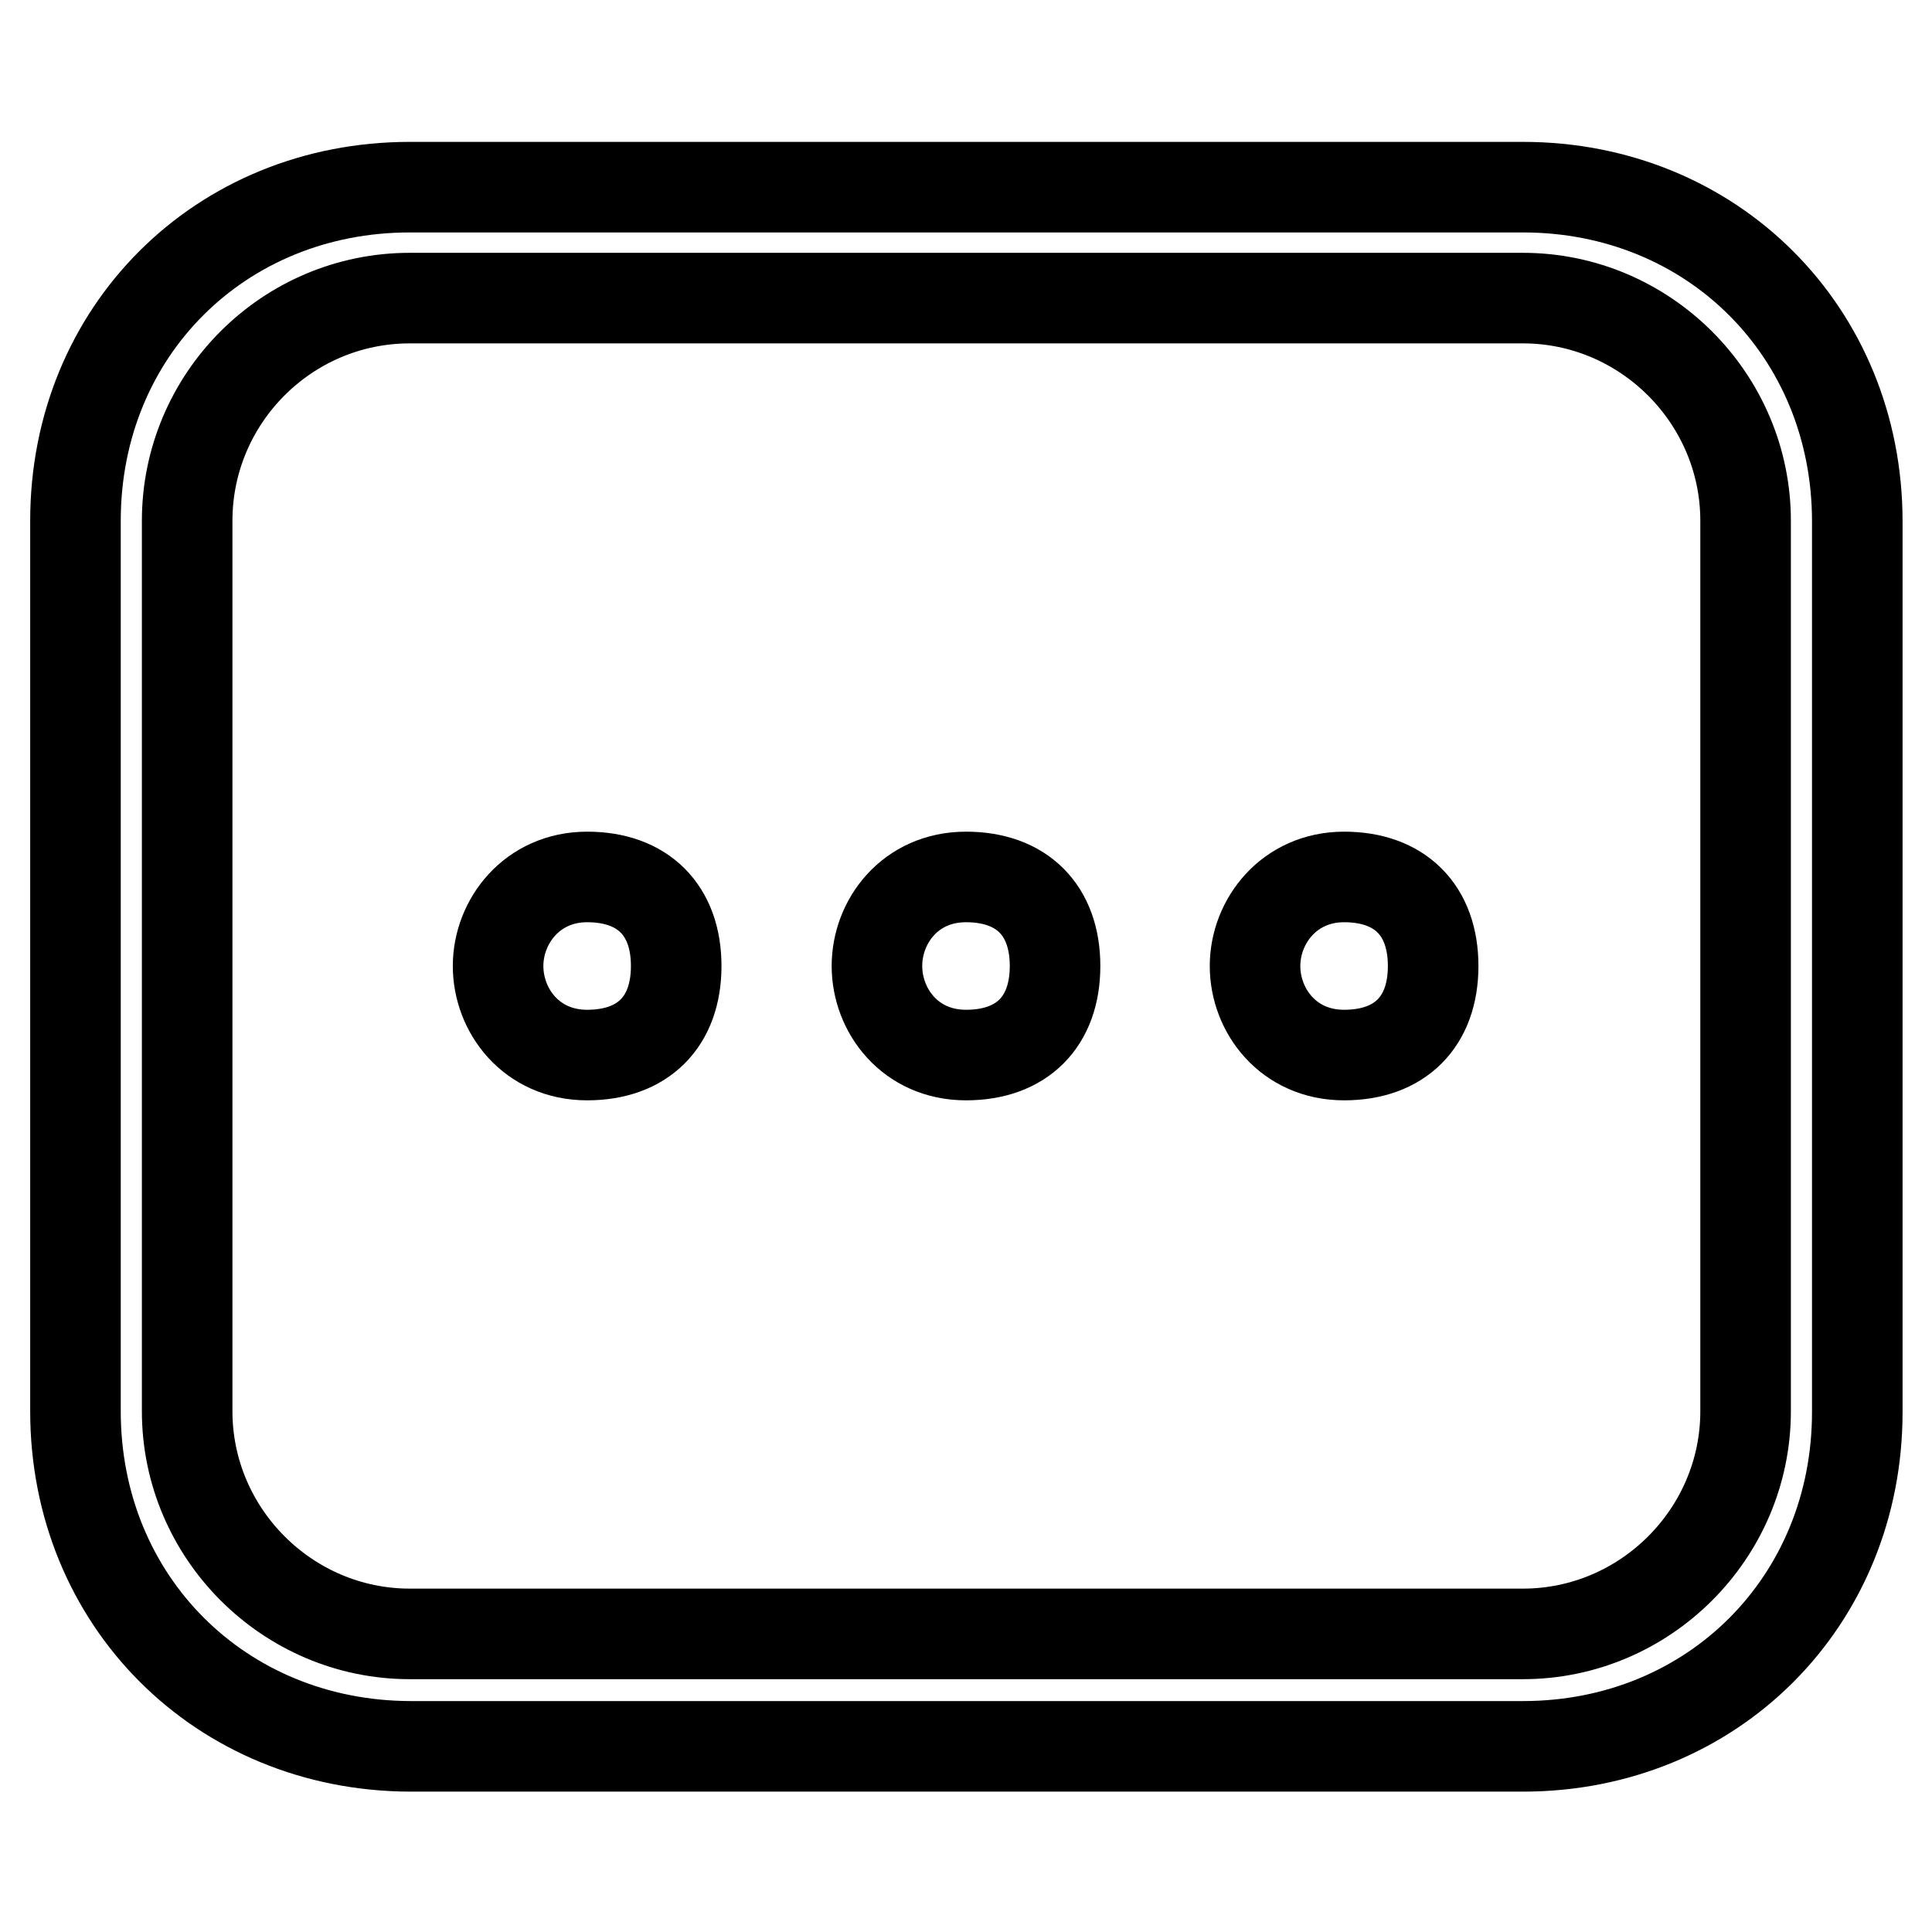 <?xml version="1.0" encoding="utf-8"?>
<!-- Svg Vector Icons : http://www.onlinewebfonts.com/icon -->
<!DOCTYPE svg PUBLIC "-//W3C//DTD SVG 1.1//EN" "http://www.w3.org/Graphics/SVG/1.1/DTD/svg11.dtd">
<svg version="1.1" xmlns="http://www.w3.org/2000/svg" xmlns:xlink="http://www.w3.org/1999/xlink" x="0px" y="0px" viewBox="0 0 256 256" enable-background="new 0 0 256 256" xml:space="preserve">
<g> <path stroke-width="12" fill-opacity="0" stroke="#000000"  d="M54.3,39.5C38,39.5,24.8,52.8,24.8,69v118c0,16.2,13.3,29.5,29.5,29.5h147.5c16.2,0,29.5-13.3,29.5-29.5V69 c0-16.2-13.3-29.5-29.5-29.5H54.3L54.3,39.5z M54.3,24.8h147.5c25.1,0,44.3,19.2,44.3,44.3v118c0,25.1-19.2,44.3-44.3,44.3H54.3 C29.2,231.3,10,212.1,10,187V69C10,43.9,29.2,24.8,54.3,24.8z M66,128c0,5.9,4.4,11.8,11.8,11.8c7.4,0,11.8-4.4,11.8-11.8 s-4.4-11.8-11.8-11.8C70.5,116.2,66,122.1,66,128z M116.2,128c0,5.9,4.4,11.8,11.8,11.8s11.8-4.4,11.8-11.8s-4.4-11.8-11.8-11.8 S116.2,122.1,116.2,128z M166.3,128c0,5.9,4.4,11.8,11.8,11.8c7.4,0,11.8-4.4,11.8-11.8s-4.4-11.8-11.8-11.8 C170.8,116.2,166.3,122.1,166.3,128z"/></g>
</svg>